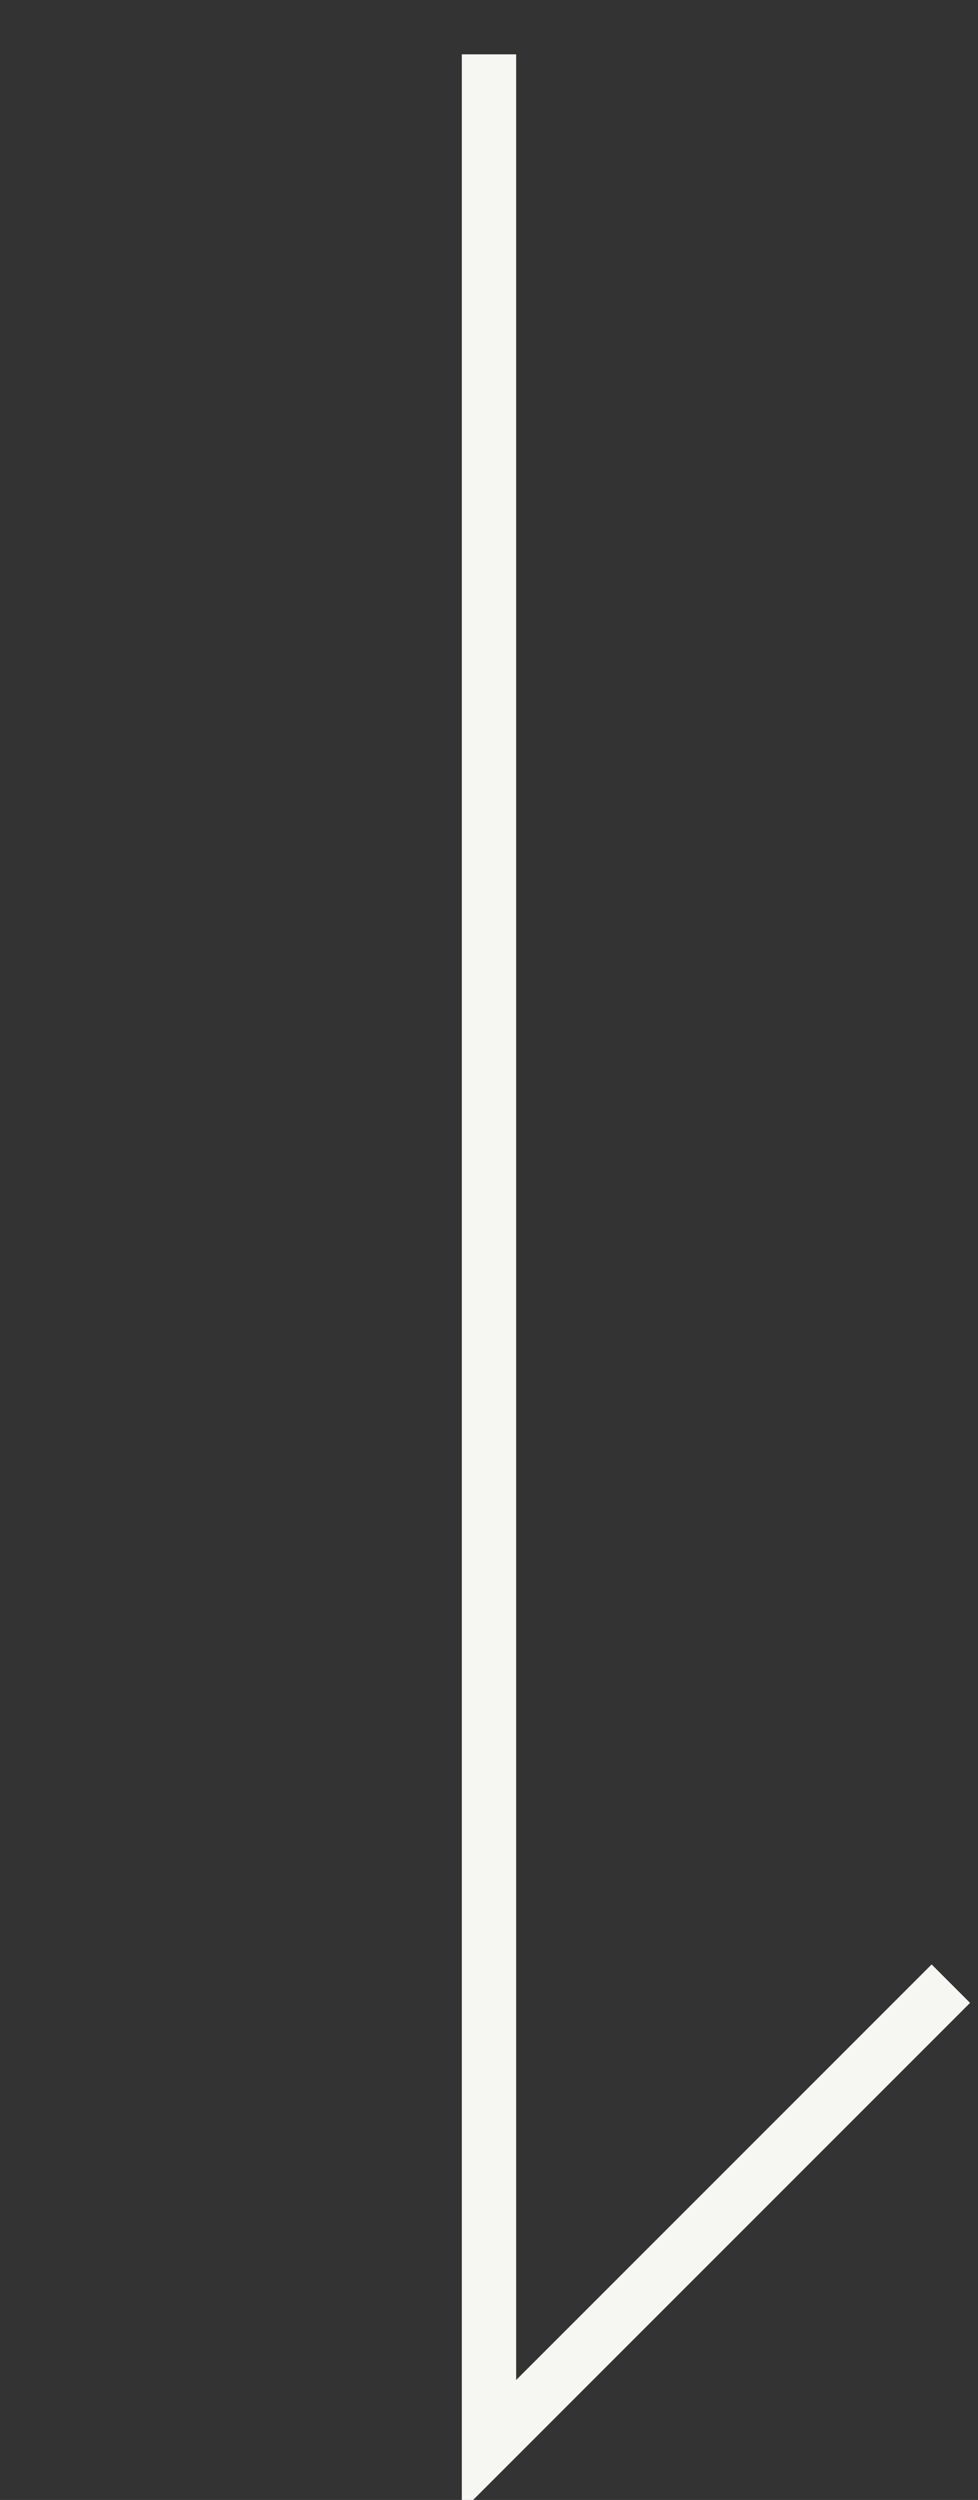 <svg width="18" height="46" viewBox="0 0 18 46" fill="none" xmlns="http://www.w3.org/2000/svg">
<rect x="0" y="0" width="18" height="46" fill="#333333" stroke="none"/>
<g clip-path="url(#clip0_385_2229)">
<path d="M9 1L9 45L17.5 36.5" stroke="#F6F6F3"/>
</g>
<defs>
<clipPath id="clip0_385_2229">
<rect width="18" height="46" fill="white"/>
</clipPath>
</defs>
</svg>
